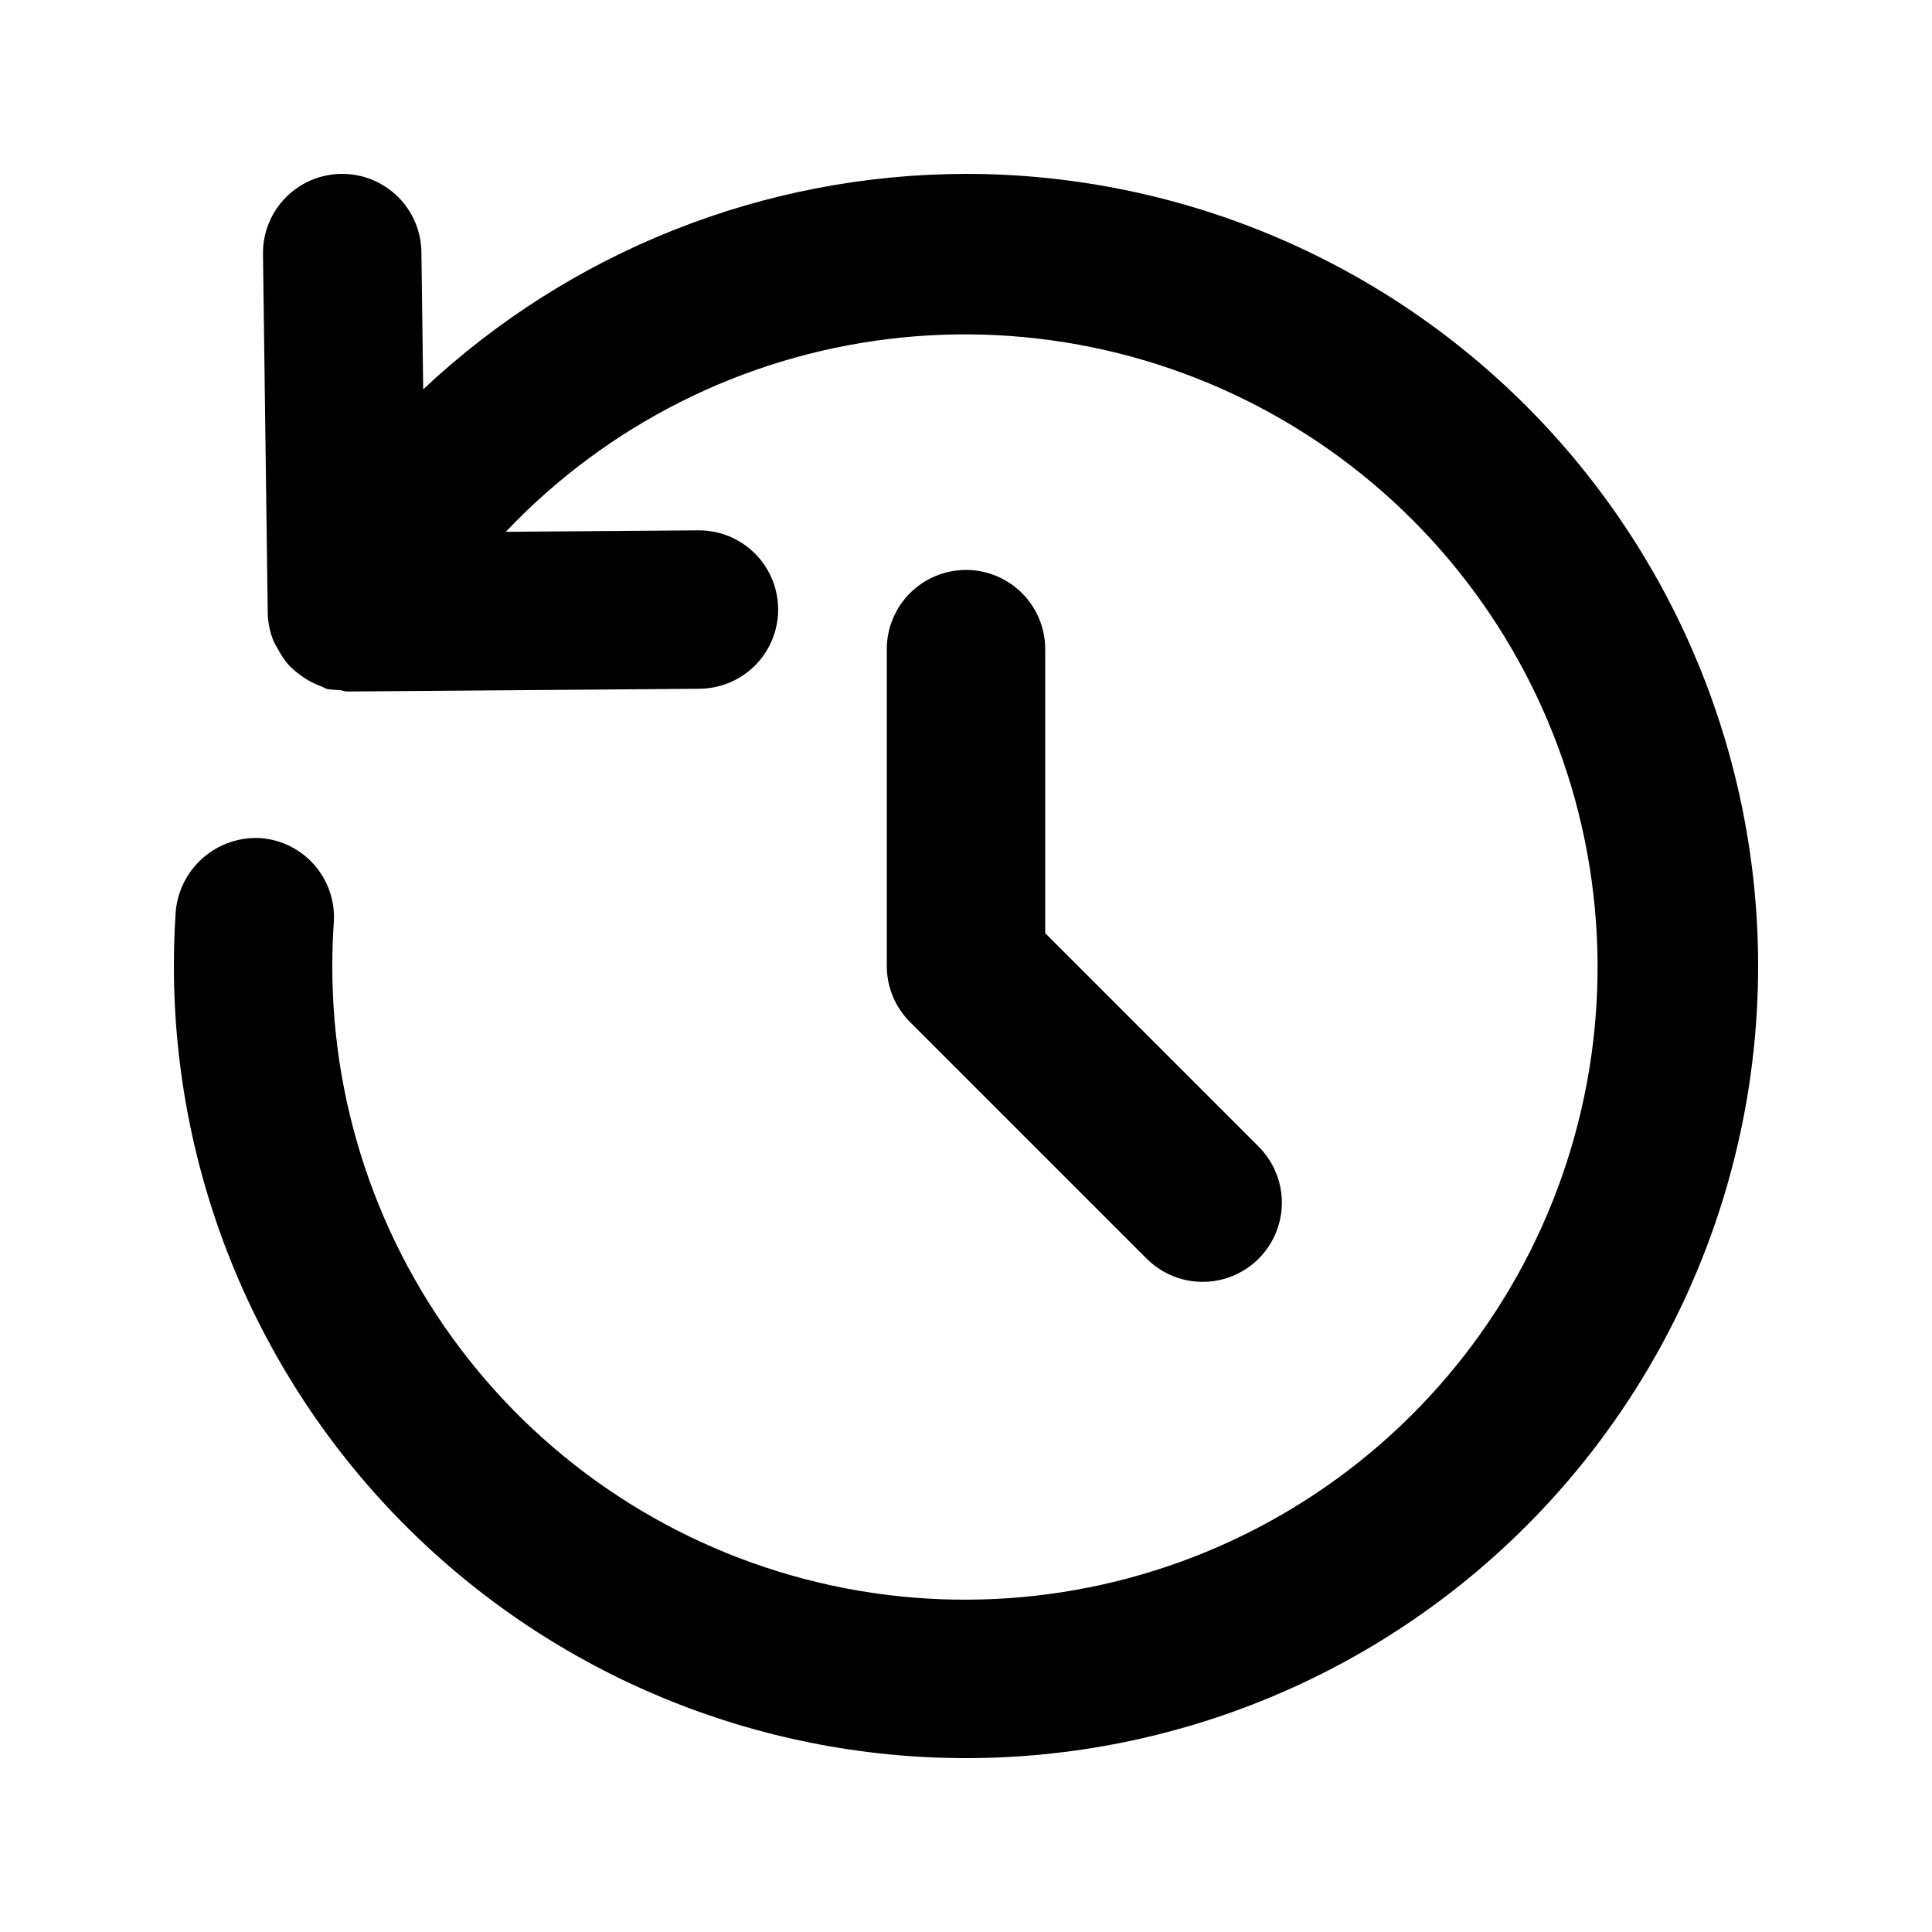 <?xml version="1.0" encoding="UTF-8"?>
<!-- Uploaded to: ICON Repo, www.svgrepo.com, Generator: ICON Repo Mixer Tools -->
<svg fill="#000000" width="800px" height="800px" version="1.1" viewBox="144 144 512 512" xmlns="http://www.w3.org/2000/svg">
 <g>
  <path d="m400 190.08c-53.461 0.074-104.89 20.488-143.85 57.098l-0.473-36.371c-0.07-5.523-2.312-10.793-6.242-14.672-3.93-3.879-9.23-6.055-14.75-6.055h-0.277c-5.566 0.074-10.875 2.352-14.762 6.34-3.883 3.988-6.027 9.352-5.953 14.918l1.258 95.184c0.062 2.555 0.598 5.082 1.578 7.441 0.344 0.723 0.73 1.426 1.16 2.102 0.77 1.5 1.719 2.898 2.824 4.168 1.727 1.781 3.715 3.289 5.902 4.461 0.863 0.461 1.762 0.859 2.684 1.188 0.547 0.191 1 0.551 1.566 0.695v0.004c1.105 0.188 2.227 0.281 3.348 0.289 0.664 0.062 1.242 0.387 1.922 0.387h0.164l93.211-0.727c7.5-0.031 14.414-4.059 18.141-10.566 3.723-6.512 3.691-14.512-0.082-20.992-3.777-6.481-10.723-10.457-18.223-10.426h-0.16l-50.953 0.391c26.824-28.301 62.672-46.367 101.38-51.09 38.703-4.723 77.848 4.195 110.69 25.215 32.844 21.023 57.328 52.832 69.25 89.957 11.918 37.129 10.523 77.246-3.941 113.46-14.469 36.211-41.105 66.246-75.324 84.938-34.223 18.691-73.887 24.867-112.17 17.473-38.285-7.398-72.793-27.91-97.59-58.004-24.793-30.094-38.324-67.887-38.262-106.88 0-3.856 0.125-7.707 0.391-11.5v-0.004c0.379-5.555-1.457-11.031-5.113-15.234-3.656-4.199-8.828-6.777-14.379-7.168-5.535-0.289-10.961 1.582-15.141 5.219-4.176 3.637-6.781 8.758-7.258 14.273-0.324 4.777-0.484 9.582-0.484 14.414 0 55.672 22.117 109.07 61.484 148.43 39.367 39.367 92.762 61.484 148.44 61.484 55.672 0 109.07-22.117 148.43-61.484 39.367-39.367 61.484-92.762 61.484-148.43 0-55.676-22.117-109.07-61.484-148.44-39.367-39.367-92.762-61.484-148.43-61.484z"/>
  <path d="m400 295.04c-5.57 0-10.91 2.211-14.844 6.148-3.938 3.938-6.148 9.273-6.148 14.844v83.969c0 5.566 2.211 10.906 6.148 14.84l62.977 62.977c5.332 5.148 12.984 7.106 20.133 5.144 7.152-1.961 12.734-7.543 14.695-14.695 1.961-7.148 0.004-14.801-5.144-20.133l-56.824-56.828v-75.273c0-5.57-2.215-10.906-6.148-14.844-3.938-3.938-9.277-6.148-14.844-6.148z"/>
 </g>
</svg>